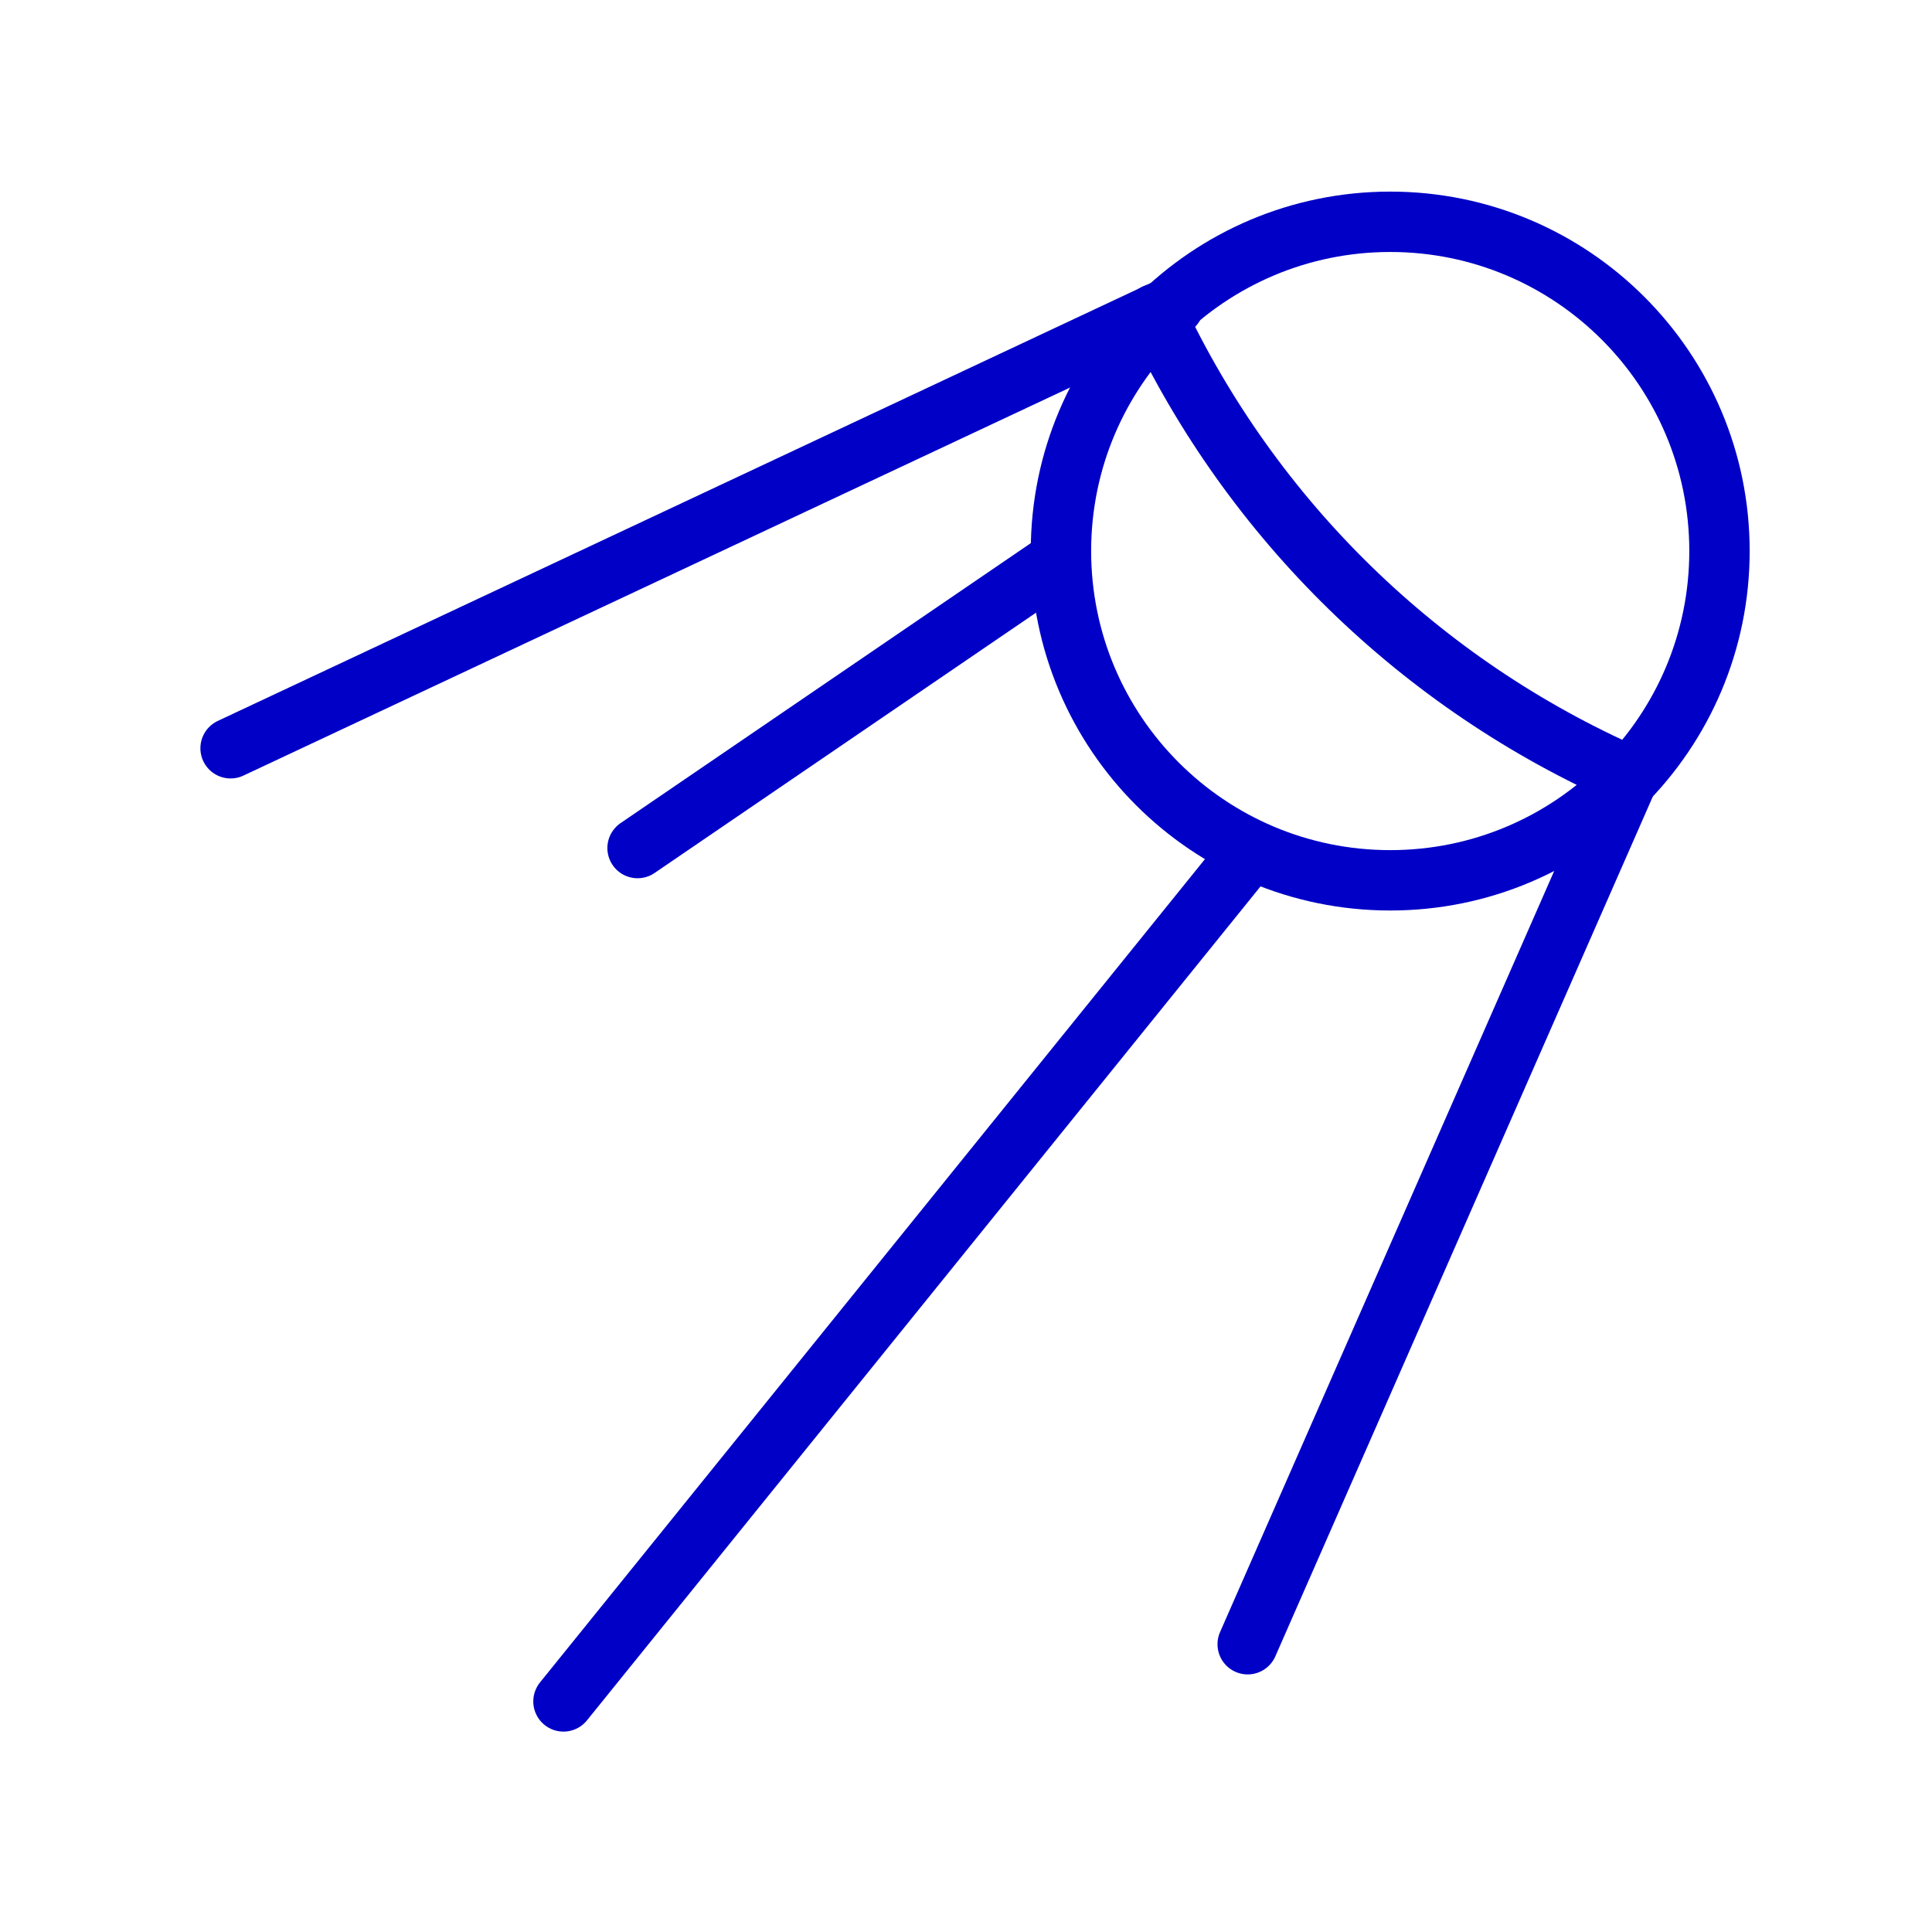 <svg xmlns="http://www.w3.org/2000/svg" fill="none" viewBox="0 0 20 20" height="20" width="20">
<g clip-path="url(#clip0_2569_548)">
<path stroke-linejoin="round" stroke-linecap="round" stroke-width="0.625" stroke="#0000C7" d="M16.863 8.033C14.704 7.084 12.961 5.385 11.959 3.25"></path>
<path stroke-linejoin="round" stroke-linecap="round" stroke-width="0.625" stroke="#0000C7" d="M12.15 3.163L2.387 7.746"></path>
<path stroke-linejoin="round" stroke-linecap="round" stroke-width="0.625" stroke="#0000C7" d="M16.862 8.033L12.916 17.021"></path>
<path stroke-linejoin="round" stroke-linecap="round" stroke-width="0.625" stroke="#0000C7" d="M14.392 9.113C16.274 9.113 17.8 7.587 17.8 5.704C17.8 3.822 16.274 2.296 14.392 2.296C12.509 2.296 10.983 3.822 10.983 5.704C10.983 7.587 12.509 9.113 14.392 9.113Z"></path>
<path stroke-linejoin="round" stroke-linecap="round" stroke-width="0.625" stroke="#0000C7" d="M12.917 8.842L5.833 17.613"></path>
<path stroke-linejoin="round" stroke-linecap="round" stroke-width="0.625" stroke="#0000C7" d="M10.917 5.833L6.6 8.779"></path>
</g>
<defs>
<clipPath id="clip0_2569_548">
<rect fill="white" height="20" width="20"></rect>
</clipPath>
</defs>
</svg>
